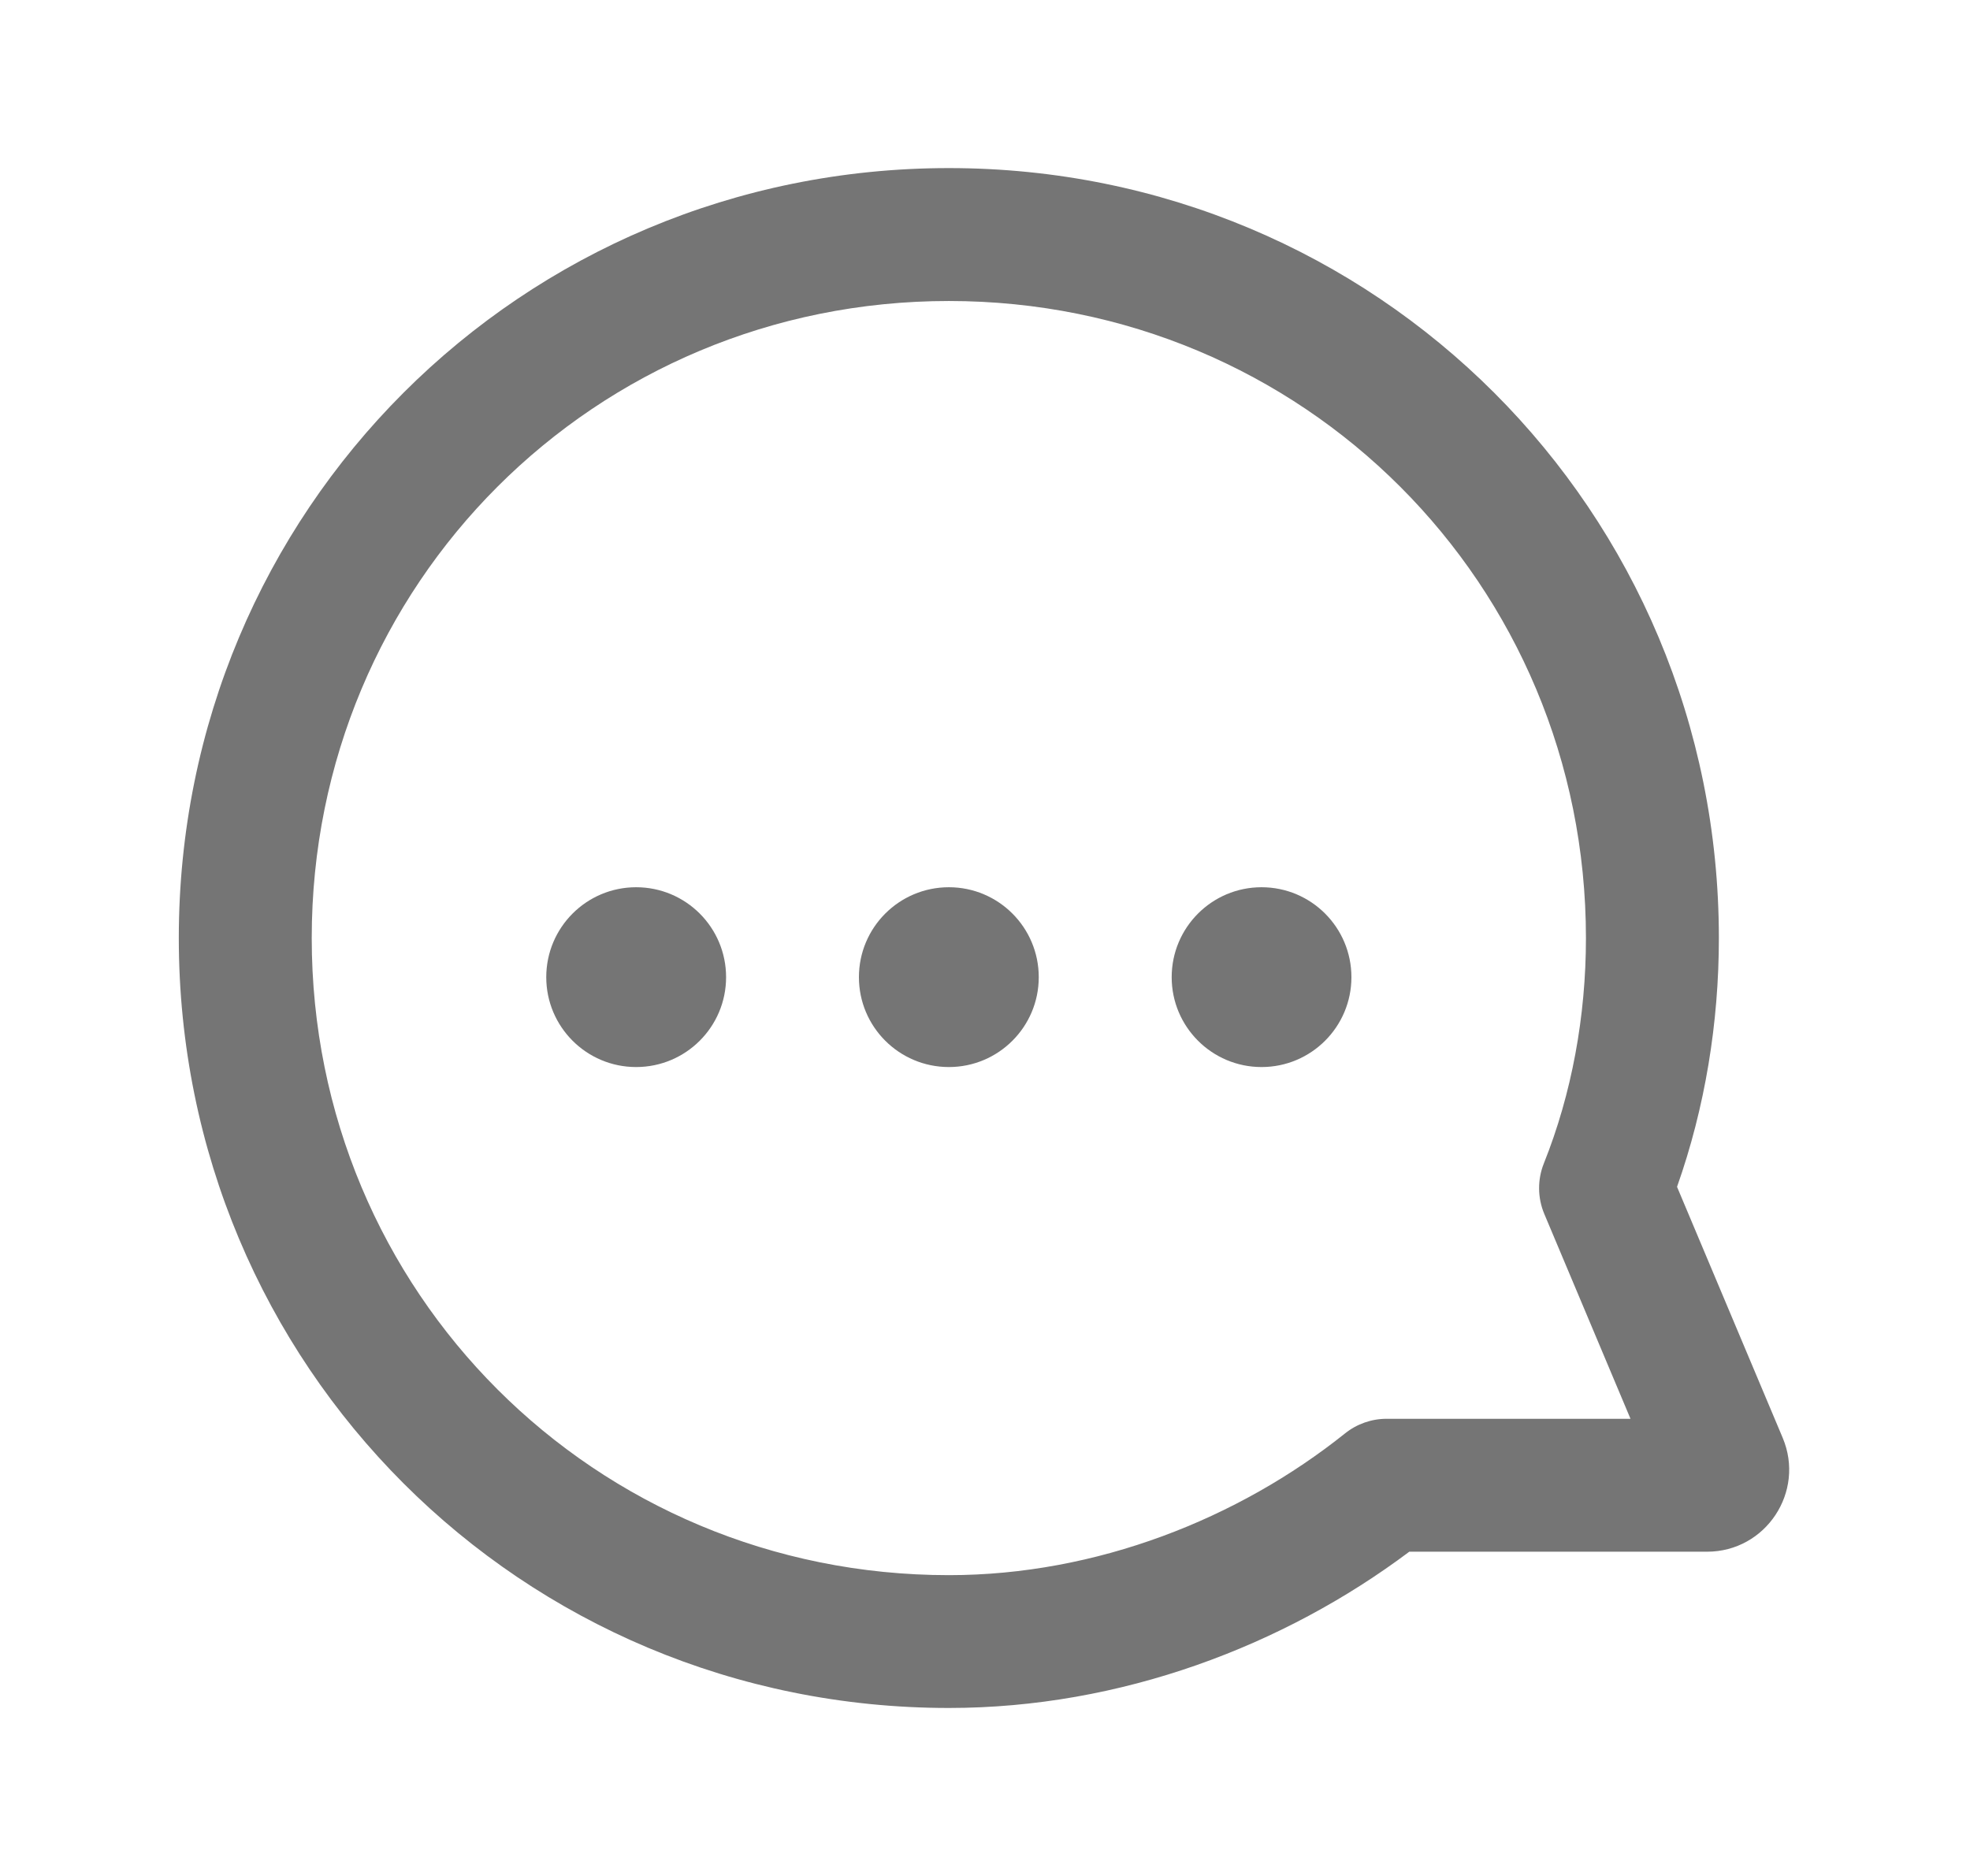 <svg width="21" height="20" viewBox="0 0 21 20" fill="none" xmlns="http://www.w3.org/2000/svg">
<path fill-rule="evenodd" clip-rule="evenodd" d="M10.115 3.209C13.89 3.209 16.906 6.225 16.906 10.001C16.906 10.834 16.755 11.66 16.457 12.404C16.388 12.577 16.39 12.771 16.462 12.942L17.381 15.126H14.781C14.62 15.126 14.464 15.181 14.339 15.281C13.202 16.191 11.688 16.793 10.115 16.793C6.339 16.793 3.323 13.776 3.323 10.001C3.323 6.225 6.339 3.209 10.115 3.209ZM18.323 10.001C18.323 5.443 14.672 1.792 10.115 1.792C5.557 1.792 1.906 5.443 1.906 10.001C1.906 14.559 5.557 18.209 10.115 18.209C11.948 18.209 13.685 17.547 15.023 16.543H18.197C18.823 16.543 19.246 15.905 19.003 15.328L17.877 12.653C18.176 11.808 18.323 10.902 18.323 10.001ZM6.781 9.459C6.252 9.459 5.823 9.888 5.823 10.418C5.823 10.947 6.252 11.376 6.781 11.376C7.311 11.376 7.74 10.947 7.74 10.418C7.74 9.888 7.311 9.459 6.781 9.459ZM10.115 9.459C9.585 9.459 9.156 9.888 9.156 10.418C9.156 10.947 9.585 11.376 10.115 11.376C10.644 11.376 11.073 10.947 11.073 10.418C11.073 9.888 10.644 9.459 10.115 9.459ZM13.448 9.459C12.919 9.459 12.49 9.888 12.49 10.418C12.49 10.947 12.919 11.376 13.448 11.376C13.977 11.376 14.406 10.947 14.406 10.418C14.406 9.888 13.977 9.459 13.448 9.459Z" fill="#757575"/>
</svg>
